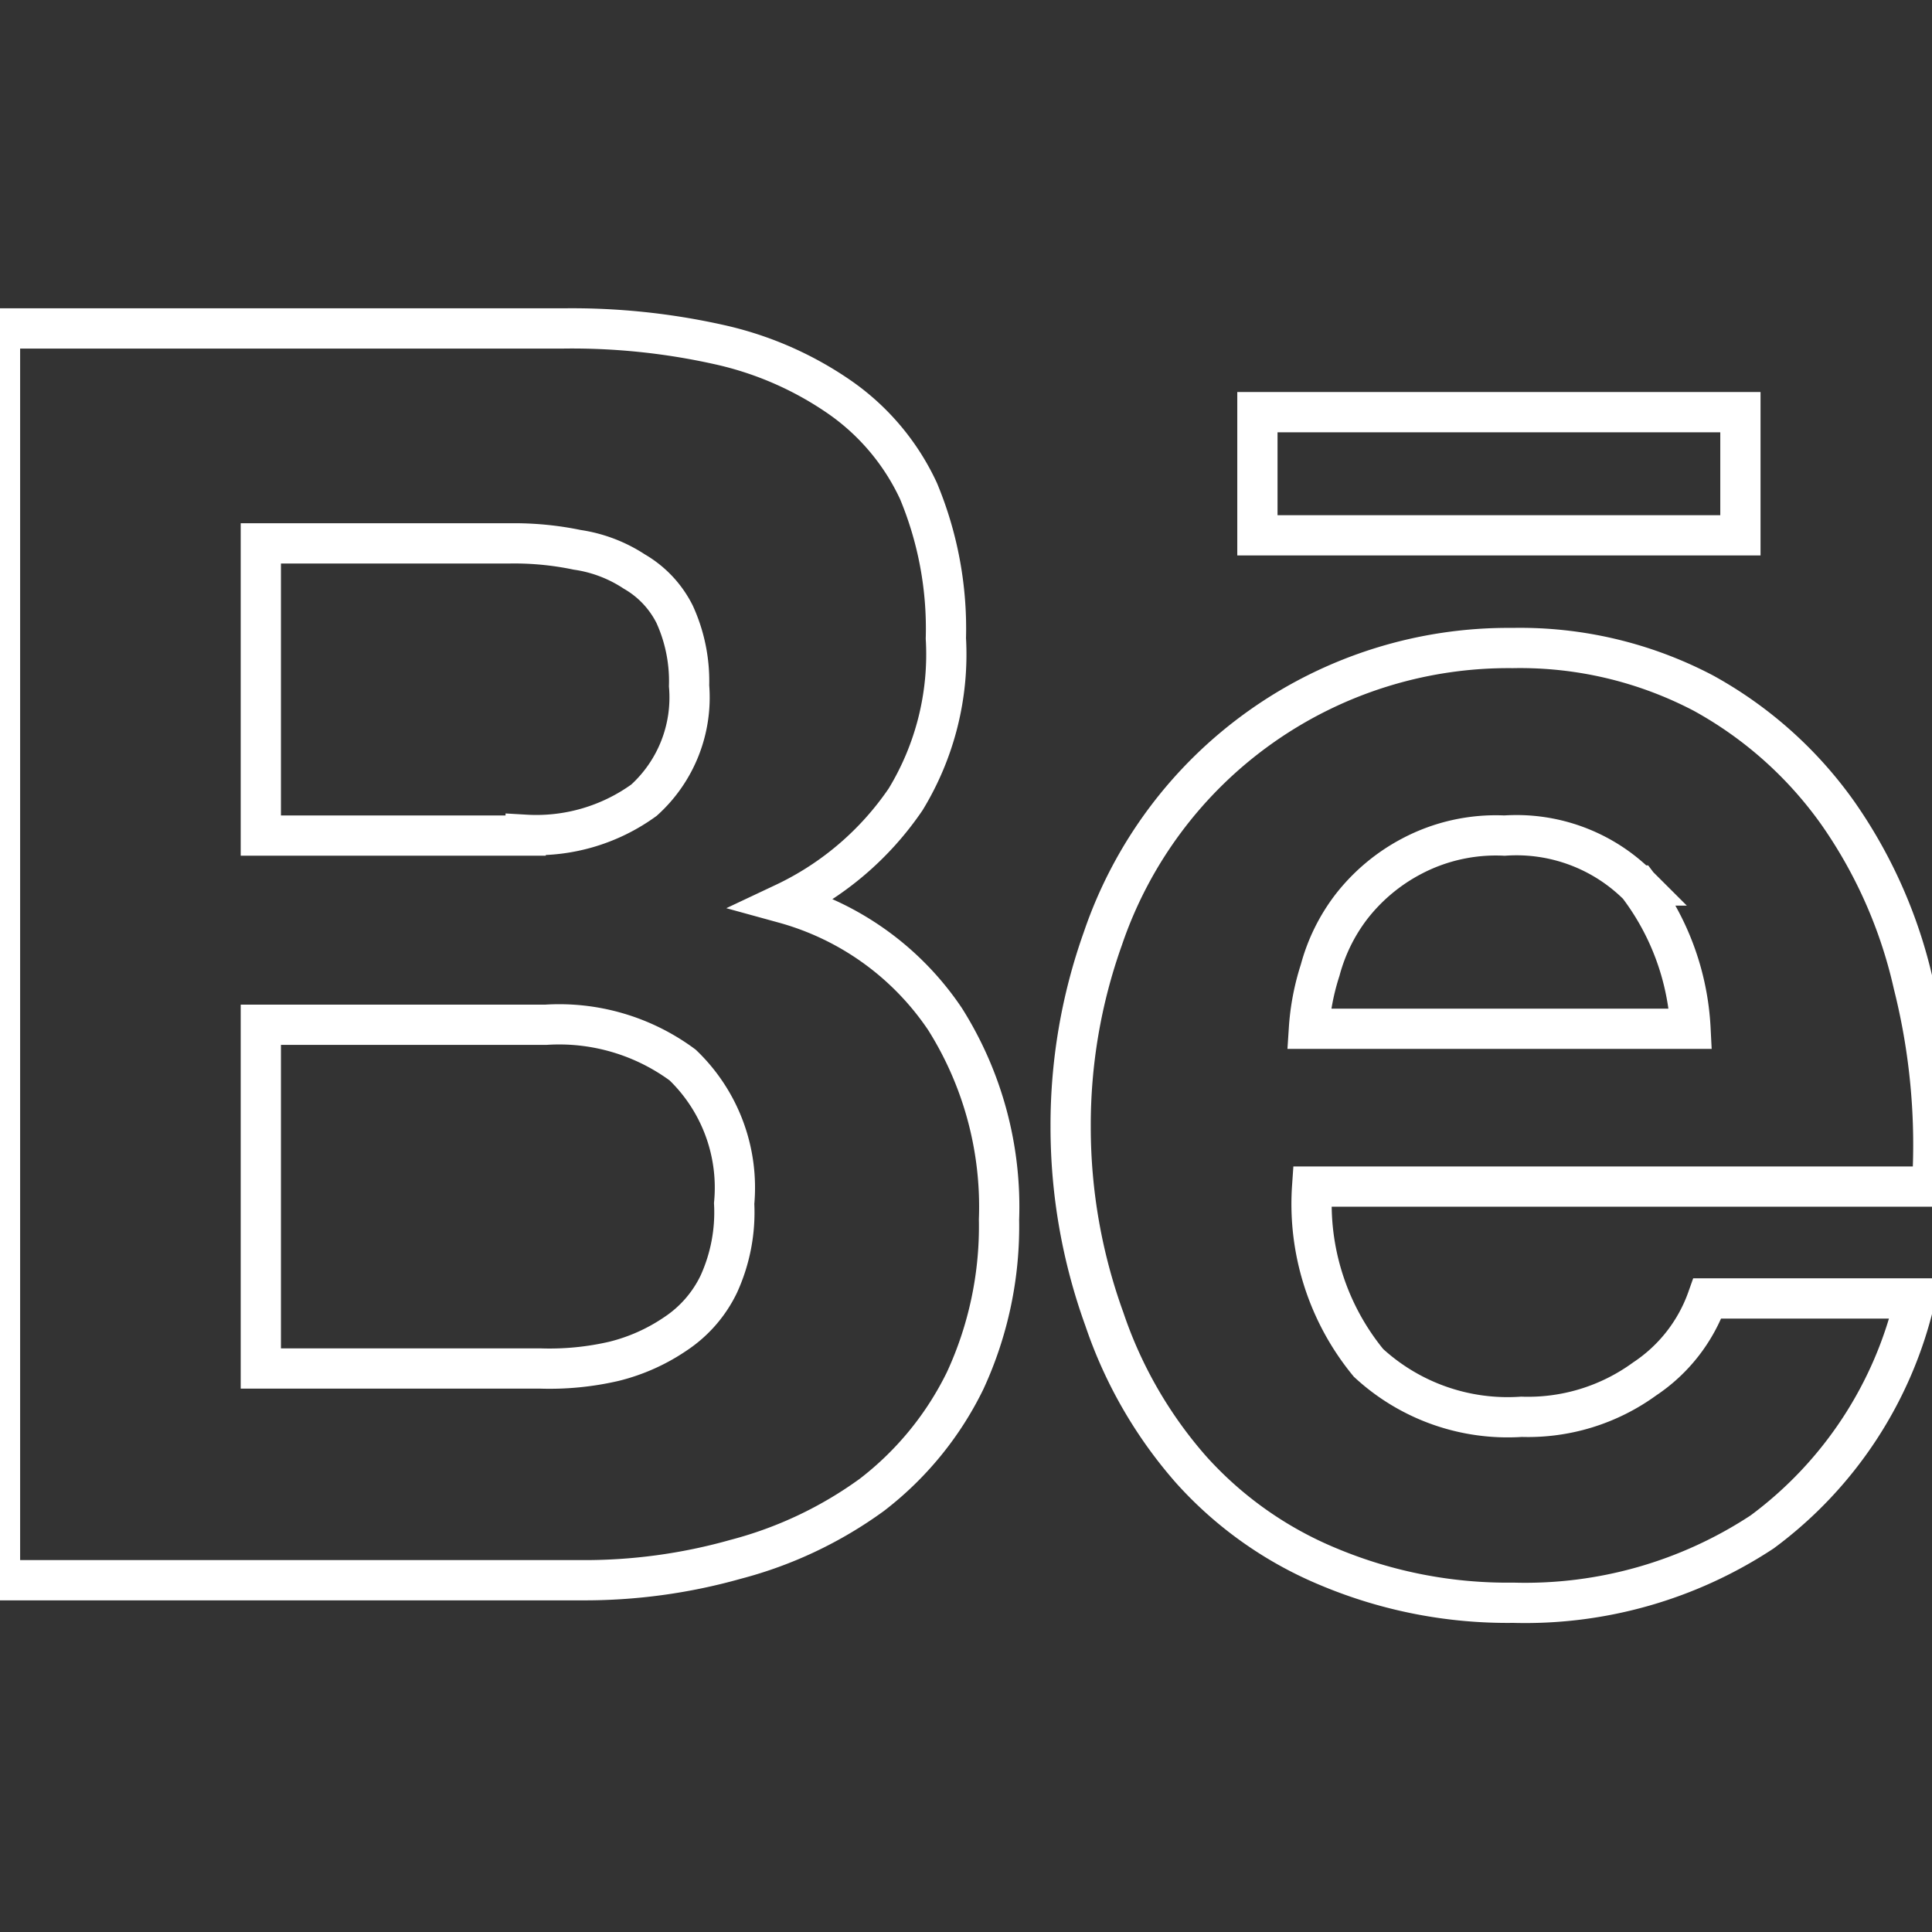 <?xml version="1.0" encoding="UTF-8"?> <svg xmlns="http://www.w3.org/2000/svg" id="Layer_1" data-name="Layer 1" viewBox="0 0 24 24"><rect x="0" y="0" width="24" height="24" fill="#333333" stroke="none"/><defs><style>.cls-1{fill:none;stroke:#fff;stroke-miterlimit:10;stroke-width:0.5px;}</style></defs><path class="cls-1" d="M17,16.93a2.55,2.55,0,0,0,1.9.67,2.46,2.46,0,0,0,1.53-.47,2,2,0,0,0,.78-1h2.58a5,5,0,0,1-1.9,2.9,5.35,5.35,0,0,1-3.09.88,5.75,5.75,0,0,1-2.28-.44,4.72,4.72,0,0,1-1.72-1.21,5.48,5.48,0,0,1-1.08-1.87A7,7,0,0,1,13.3,14a6.89,6.89,0,0,1,.4-2.34,5.32,5.32,0,0,1,5.09-3.61,4.9,4.9,0,0,1,2.37.56,5,5,0,0,1,1.67,1.49,6,6,0,0,1,.94,2.13A8.16,8.16,0,0,1,24,14.74h-7.7A3.11,3.11,0,0,0,17,16.93ZM7,4.08a8.38,8.38,0,0,1,1.93.2,4.24,4.24,0,0,1,1.48.64,2.91,2.91,0,0,1,1,1.18,4.44,4.44,0,0,1,.34,1.83,3.46,3.46,0,0,1-.5,2,3.77,3.77,0,0,1-1.51,1.29,3.54,3.54,0,0,1,2,1.44,4.37,4.37,0,0,1,.67,2.49,4.57,4.57,0,0,1-.42,2,4,4,0,0,1-1.16,1.42,5.05,5.05,0,0,1-1.69.8,6.91,6.91,0,0,1-1.93.26H0V4.08ZM6.71,17a3.55,3.55,0,0,0,.92-.09,2.36,2.36,0,0,0,.76-.34,1.54,1.54,0,0,0,.54-.62,2.15,2.15,0,0,0,.19-1,2.11,2.11,0,0,0-.64-1.72,2.58,2.58,0,0,0-1.7-.5H3.24V17Zm13.64-6a2.14,2.14,0,0,0-1.66-.62,2.24,2.24,0,0,0-1.16.26,2.31,2.31,0,0,0-.74.62,2.25,2.25,0,0,0-.39.79,3,3,0,0,0-.14.73H21A3.21,3.21,0,0,0,20.35,11ZM6.53,10.37A2.28,2.28,0,0,0,8,9.94a1.72,1.72,0,0,0,.56-1.42,2,2,0,0,0-.18-.89,1.27,1.27,0,0,0-.5-.53,1.75,1.75,0,0,0-.71-.27,3.83,3.83,0,0,0-.83-.08H3.24v3.63H6.53ZM21.62,5.12h-6V6.65h6Z"></path></svg> 